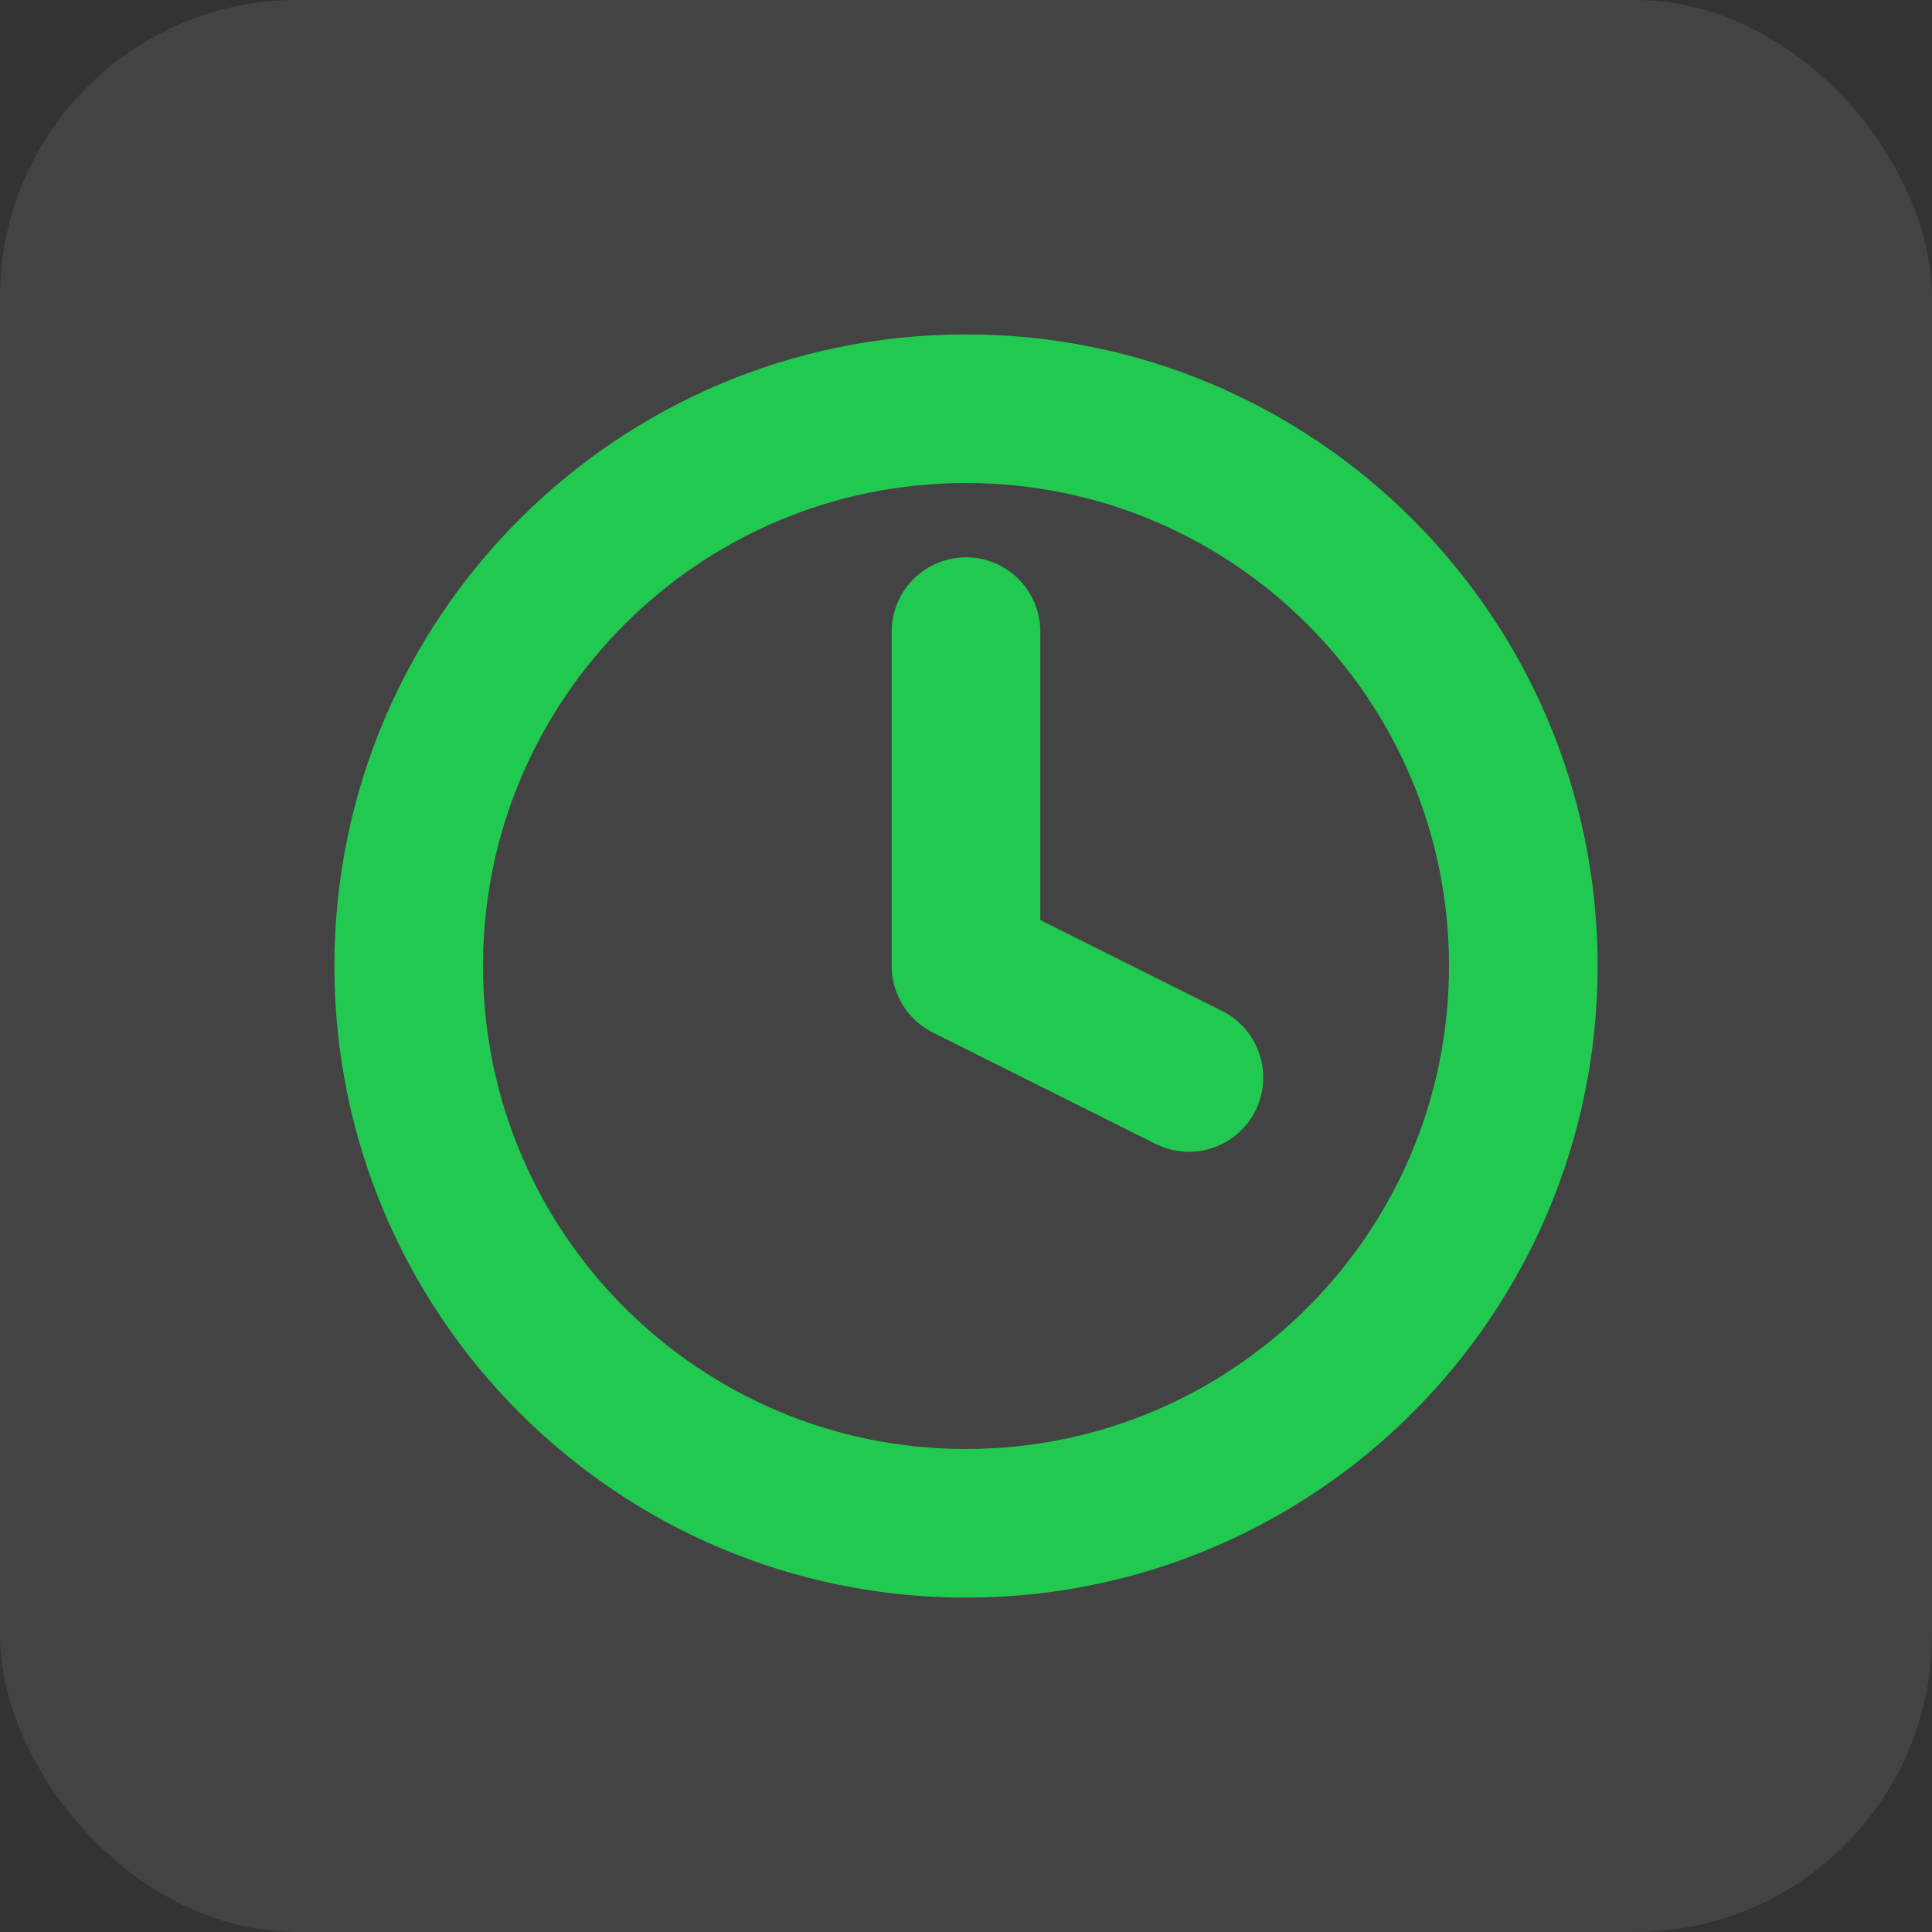 <?xml version="1.0" encoding="UTF-8"?> <svg xmlns="http://www.w3.org/2000/svg" width="26" height="26" viewBox="0 0 26 26" fill="none"><rect x="0" y="0" width="26" height="26" fill="#333333" stroke="none"/> <rect width="26" height="26" rx="4" fill="white" fill-opacity="0.08"></rect> <g clip-path="url(#clip0_816_51295)"> <path d="M13 20.5C17.142 20.5 20.5 17.142 20.5 13C20.5 8.858 17.142 5.5 13 5.5C8.858 5.5 5.5 8.858 5.5 13C5.5 17.142 8.858 20.5 13 20.5Z" stroke="#22C951" stroke-width="2" stroke-linecap="round" stroke-linejoin="round"></path> <path d="M13 8.5V13L16 14.5" stroke="#22C951" stroke-width="2" stroke-linecap="round" stroke-linejoin="round"></path> </g> <defs> <clipPath id="clip0_816_51295"> <rect width="18" height="18" fill="white" transform="translate(4 4)"></rect> </clipPath> </defs> </svg> 